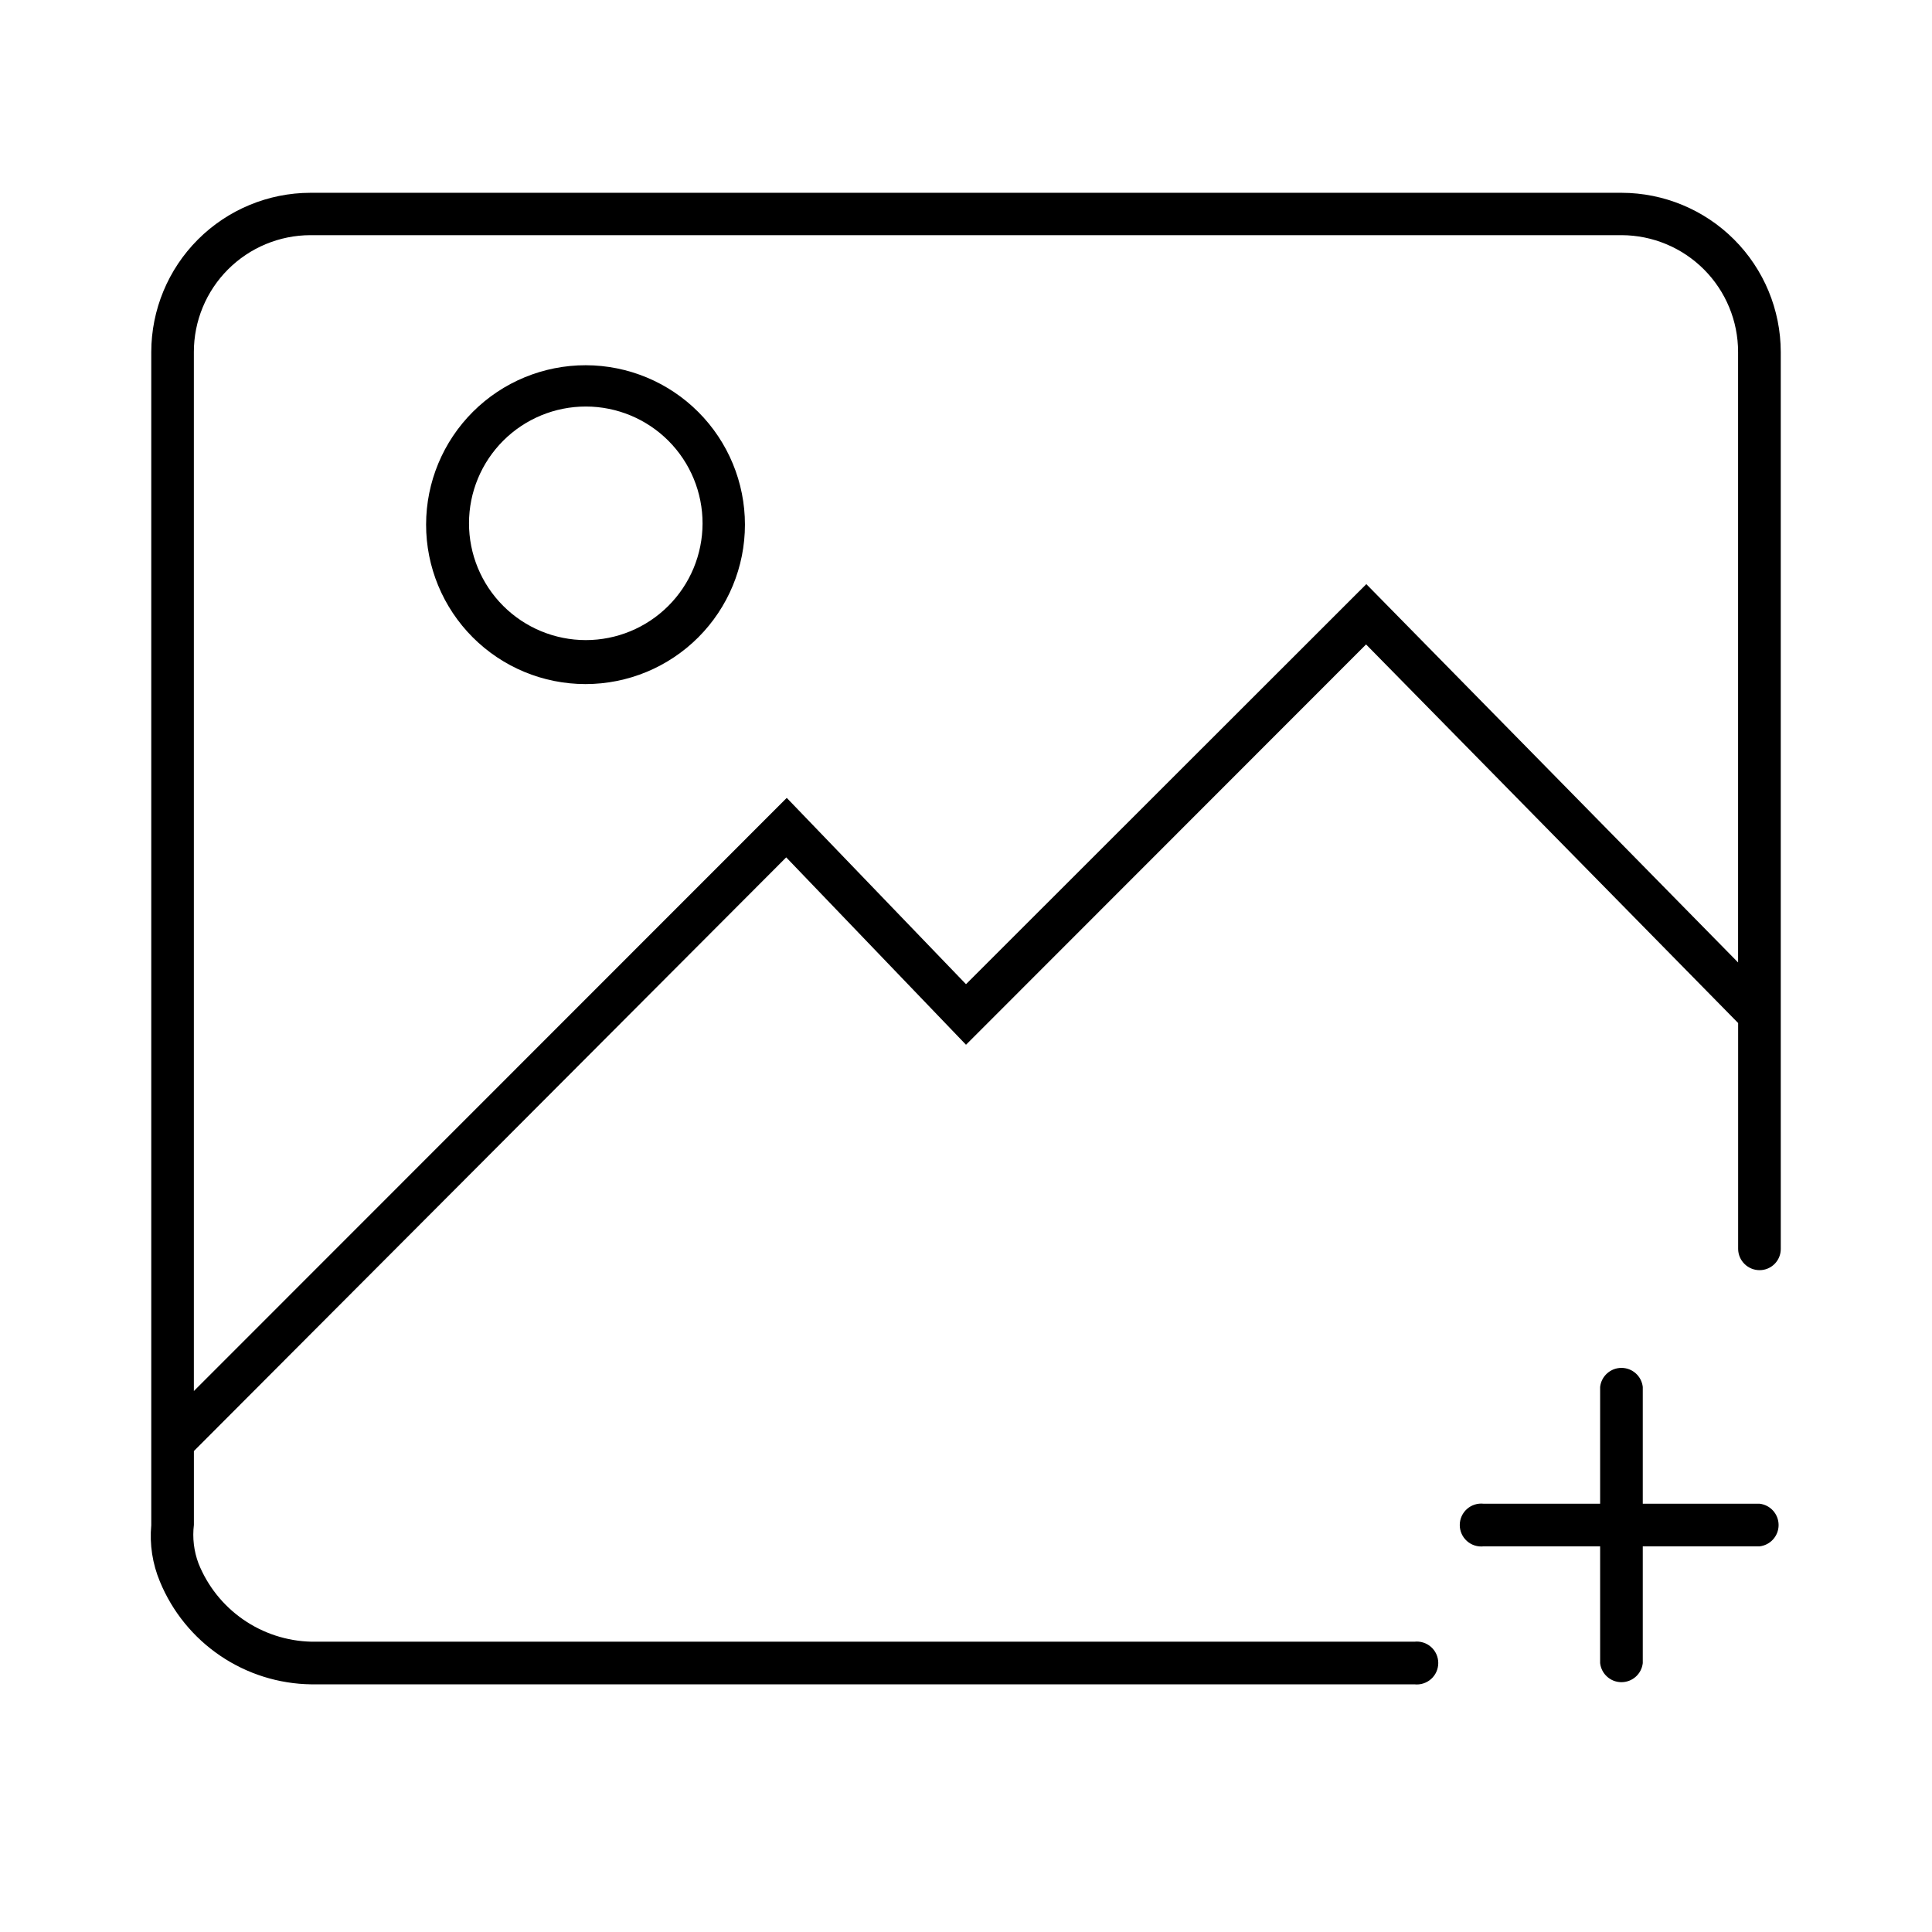 <?xml version="1.0" encoding="UTF-8"?>
<!-- Uploaded to: ICON Repo, www.svgrepo.com, Generator: ICON Repo Mixer Tools -->
<svg fill="#000000" width="800px" height="800px" version="1.1" viewBox="144 144 512 512" xmlns="http://www.w3.org/2000/svg">
 <g>
  <path d="m299.24 240.79c-11.211-0.016-21.969 4.418-29.906 12.332-7.938 7.918-12.402 18.66-12.414 29.871-0.016 11.207 4.43 21.961 12.348 29.895s18.664 12.395 29.875 12.398c11.211 0.008 21.961-4.441 29.891-12.363 7.926-7.926 12.383-18.676 12.383-29.883 0-11.191-4.441-21.926-12.352-29.848-7.906-7.922-18.633-12.383-29.824-12.402zm0 72.84c-8.215 0-16.09-3.266-21.895-9.074s-9.062-13.688-9.055-21.898c0.004-8.215 3.277-16.086 9.09-21.887 5.812-5.801 13.695-9.051 21.906-9.039 8.211 0.012 16.082 3.289 21.879 9.105 5.793 5.82 9.039 13.703 9.02 21.914-0.02 8.195-3.285 16.051-9.09 21.84-5.801 5.785-13.66 9.039-21.855 9.039z"/>
  <path d="m615.92 412.88v-175.61c-0.02-11.18-4.469-21.898-12.375-29.805-7.906-7.902-18.621-12.355-29.801-12.371h-347.48c-11.18 0.016-21.898 4.469-29.805 12.371-7.906 7.906-12.355 18.625-12.371 29.805v310.92c-0.473 5.102 0.32 10.242 2.301 14.969 3.285 7.965 8.832 14.785 15.961 19.621 7.125 4.836 15.516 7.477 24.129 7.586h292.35c1.609 0.18 3.219-0.332 4.43-1.41 1.207-1.078 1.895-2.621 1.895-4.242 0-1.617-0.688-3.16-1.895-4.238-1.211-1.078-2.82-1.59-4.43-1.41h-292.35c-6.461-0.156-12.734-2.199-18.043-5.887-5.309-3.684-9.422-8.844-11.828-14.84-1.223-3.258-1.645-6.766-1.223-10.223v-19.574l156.97-157.33 47.648 49.66 106.02-106.09 98.602 100.33v59.883c0.039 3.109 2.574 5.613 5.688 5.613 1.488 0 2.914-0.594 3.969-1.645 1.051-1.055 1.645-2.481 1.645-3.969zm-109.83-114.08-106.09 106.02-47.504-49.371-157.12 157.19v-275.37c0-8.195 3.25-16.059 9.039-21.859 5.789-5.801 13.645-9.07 21.84-9.09h347.48c8.195 0.02 16.047 3.289 21.836 9.09 5.789 5.801 9.039 13.664 9.039 21.859v161.79z"/>
  <path d="m610.3 542.5h-30.949v-30.949c-0.324-2.875-2.758-5.047-5.652-5.047-2.891 0-5.324 2.172-5.648 5.047v30.949h-30.875c-1.609-0.18-3.219 0.332-4.426 1.41-1.211 1.078-1.898 2.621-1.898 4.242 0 1.617 0.688 3.16 1.898 4.238 1.207 1.078 2.816 1.59 4.426 1.41h30.875v30.949c0.324 2.875 2.758 5.047 5.648 5.047 2.894 0 5.328-2.172 5.652-5.047v-30.949h30.949c2.875-0.324 5.047-2.758 5.047-5.648 0-2.894-2.172-5.328-5.047-5.652z"/>
 </g>
</svg>